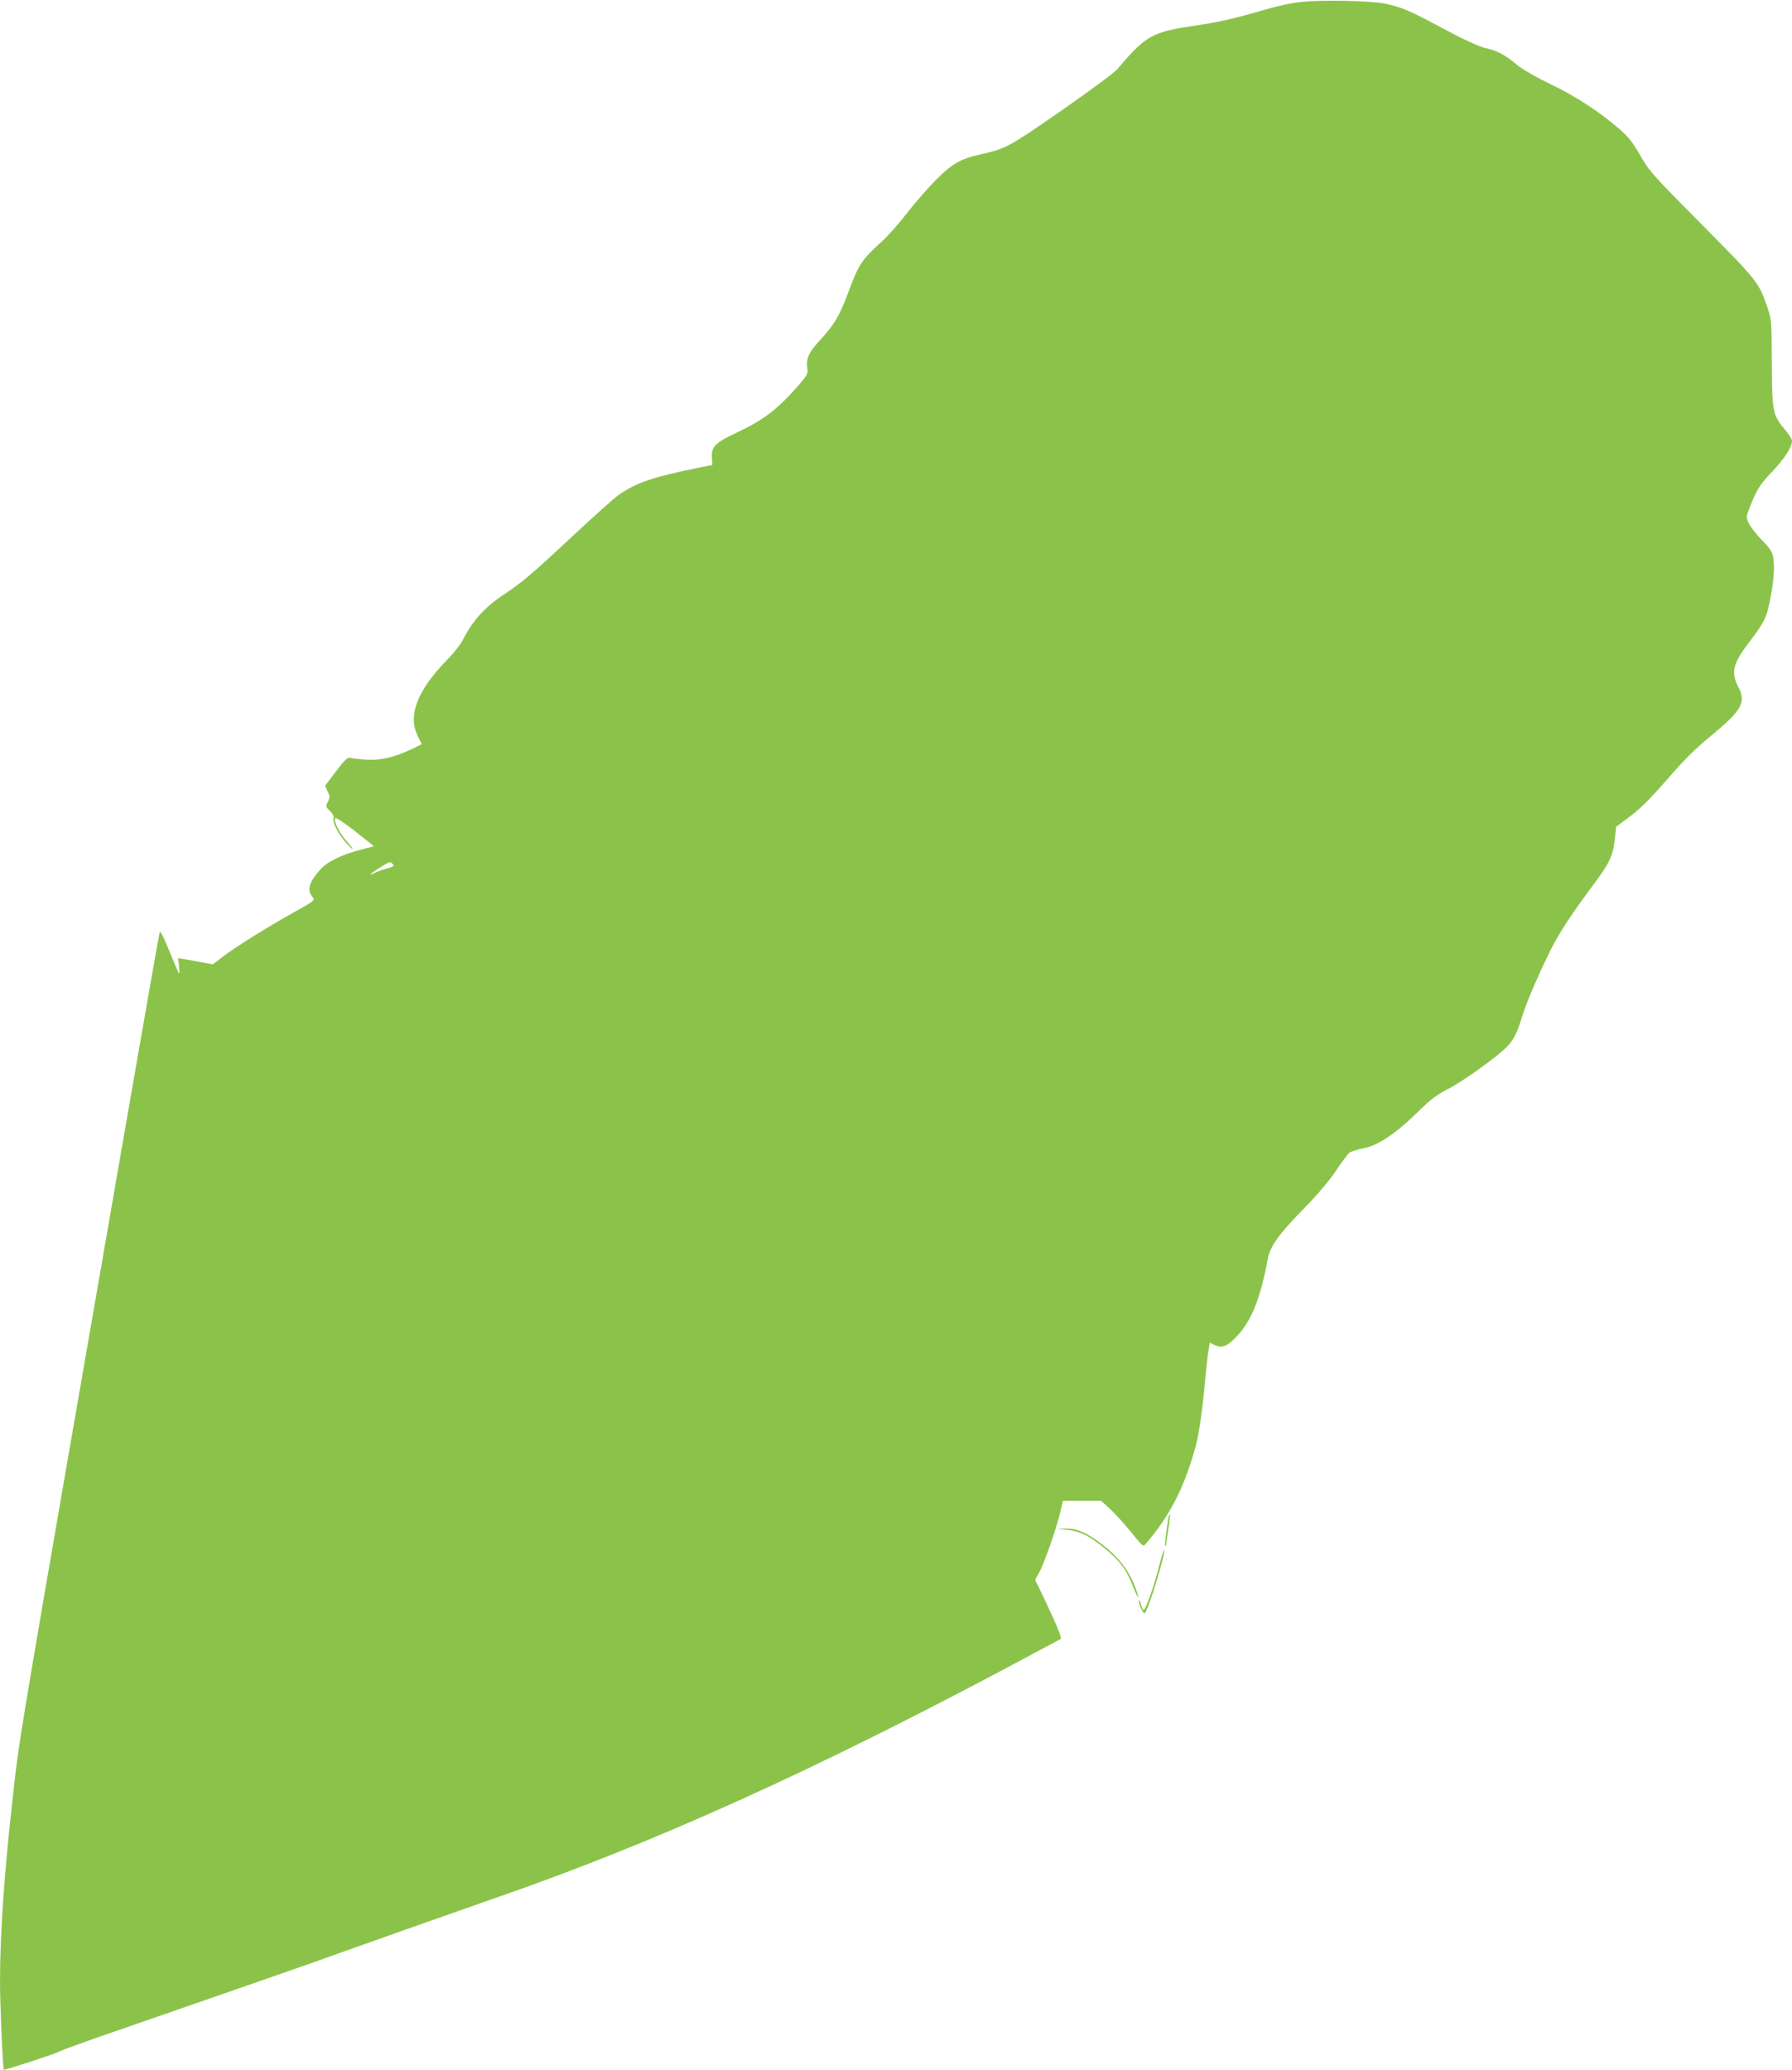 <?xml version="1.0" standalone="no"?>
<!DOCTYPE svg PUBLIC "-//W3C//DTD SVG 20010904//EN"
 "http://www.w3.org/TR/2001/REC-SVG-20010904/DTD/svg10.dtd">
<svg version="1.0" xmlns="http://www.w3.org/2000/svg"
 width="1108pt" height="1280pt" viewBox="0 0 1108 1280"
 preserveAspectRatio="xMidYMid meet">
<g transform="translate(0,1280) scale(0.1,-0.1)"
fill="#8bc34a" stroke="none">
<path d="M8055 12789 c-63 -6 -150 -24 -235 -49 -190 -56 -285 -77 -440 -100
-257 -38 -297 -61 -470 -266 -20 -24 -168 -133 -349 -259 -329 -228 -340 -234
-505 -271 -118 -27 -172 -58 -271 -158 -49 -50 -130 -143 -179 -206 -48 -63
-120 -144 -160 -179 -115 -105 -136 -135 -195 -293 -60 -162 -90 -213 -184
-315 -69 -75 -84 -111 -75 -175 5 -29 -3 -41 -62 -109 -128 -145 -212 -208
-381 -287 -126 -59 -152 -85 -147 -152 l2 -45 -89 -18 c-275 -56 -380 -91
-488 -166 -24 -16 -155 -133 -290 -259 -247 -231 -308 -283 -427 -362 -113
-75 -191 -162 -250 -280 -12 -25 -57 -81 -100 -125 -182 -187 -240 -342 -176
-469 l24 -48 -71 -34 c-106 -49 -187 -67 -277 -61 -41 3 -84 8 -95 11 -16 4
-33 -12 -88 -84 l-67 -89 16 -35 c15 -30 15 -37 1 -64 -14 -29 -14 -31 13 -57
16 -15 26 -33 23 -41 -9 -24 18 -83 63 -139 25 -30 49 -55 53 -55 5 0 -11 21
-35 48 -43 46 -80 119 -72 142 3 11 74 -39 197 -138 l43 -35 -70 -18 c-127
-32 -218 -76 -263 -127 -72 -82 -83 -128 -43 -173 13 -14 2 -23 -108 -84 -160
-89 -355 -210 -443 -275 l-69 -53 -108 20 -107 19 6 -50 c3 -28 3 -49 0 -46
-3 3 -30 65 -60 139 -37 92 -56 128 -60 115 -3 -10 -83 -462 -177 -1004 -738
-4250 -685 -3936 -735 -4380 -49 -434 -75 -820 -75 -1099 0 -149 17 -542 24
-549 5 -4 320 99 341 112 11 7 166 63 345 125 179 62 388 134 465 161 435 151
797 277 920 322 189 68 745 264 985 348 979 340 1964 786 3240 1468 129 69
237 127 239 128 7 6 -29 94 -95 233 l-64 133 24 42 c29 49 107 272 131 373
l17 73 118 0 118 0 51 -46 c27 -25 80 -82 117 -127 100 -122 90 -114 114 -86
143 166 234 344 304 599 19 71 42 233 56 391 6 69 15 152 20 185 6 32 10 60
10 61 0 1 14 -5 30 -14 45 -22 78 -9 138 55 91 97 145 233 190 474 15 82 65
152 221 312 88 90 160 175 201 236 34 52 72 102 82 111 11 9 50 21 87 28 91
18 198 89 331 219 86 85 121 111 194 149 89 45 295 192 361 258 43 43 65 87
95 185 24 82 105 270 180 421 52 103 133 226 272 412 93 125 113 170 124 282
l7 63 61 45 c88 66 131 107 249 242 126 144 172 189 302 297 164 137 191 188
144 278 -47 89 -35 145 56 265 103 137 114 158 134 250 26 117 35 222 26 281
-6 41 -16 58 -70 113 -63 66 -95 116 -95 146 0 9 17 56 37 103 31 73 50 101
119 174 78 82 124 154 124 192 0 10 -18 38 -39 64 -81 95 -84 112 -86 417 -1
267 -2 271 -29 350 -51 148 -60 160 -402 505 -305 307 -326 331 -381 427 -45
78 -74 116 -123 159 -126 110 -272 206 -430 282 -97 47 -177 93 -214 124 -73
61 -118 84 -196 102 -38 9 -133 53 -258 120 -211 113 -248 129 -357 153 -86
18 -369 25 -510 12z m-5626 -5333 c9 -11 2 -16 -36 -26 -27 -7 -60 -19 -75
-27 -47 -23 -31 -7 29 31 65 41 66 41 82 22z"/>
<path d="M7226 3419 c-12 -57 -26 -172 -21 -177 3 -3 5 -1 5 4 0 5 7 50 14 99
8 50 12 92 10 94 -1 2 -5 -7 -8 -20z"/>
<path d="M6600 3340 c81 -8 145 -41 247 -128 83 -71 120 -122 159 -224 29 -72
44 -89 20 -21 -42 119 -107 204 -220 290 -89 67 -150 93 -216 91 l-55 -1 65
-7z"/>
<path d="M7168 3121 c-32 -130 -87 -283 -98 -276 -5 3 -12 20 -16 38 -4 17 -9
27 -11 20 -6 -17 26 -88 36 -77 23 25 126 360 119 388 -2 7 -15 -34 -30 -93z"/>
</g>
</svg>

